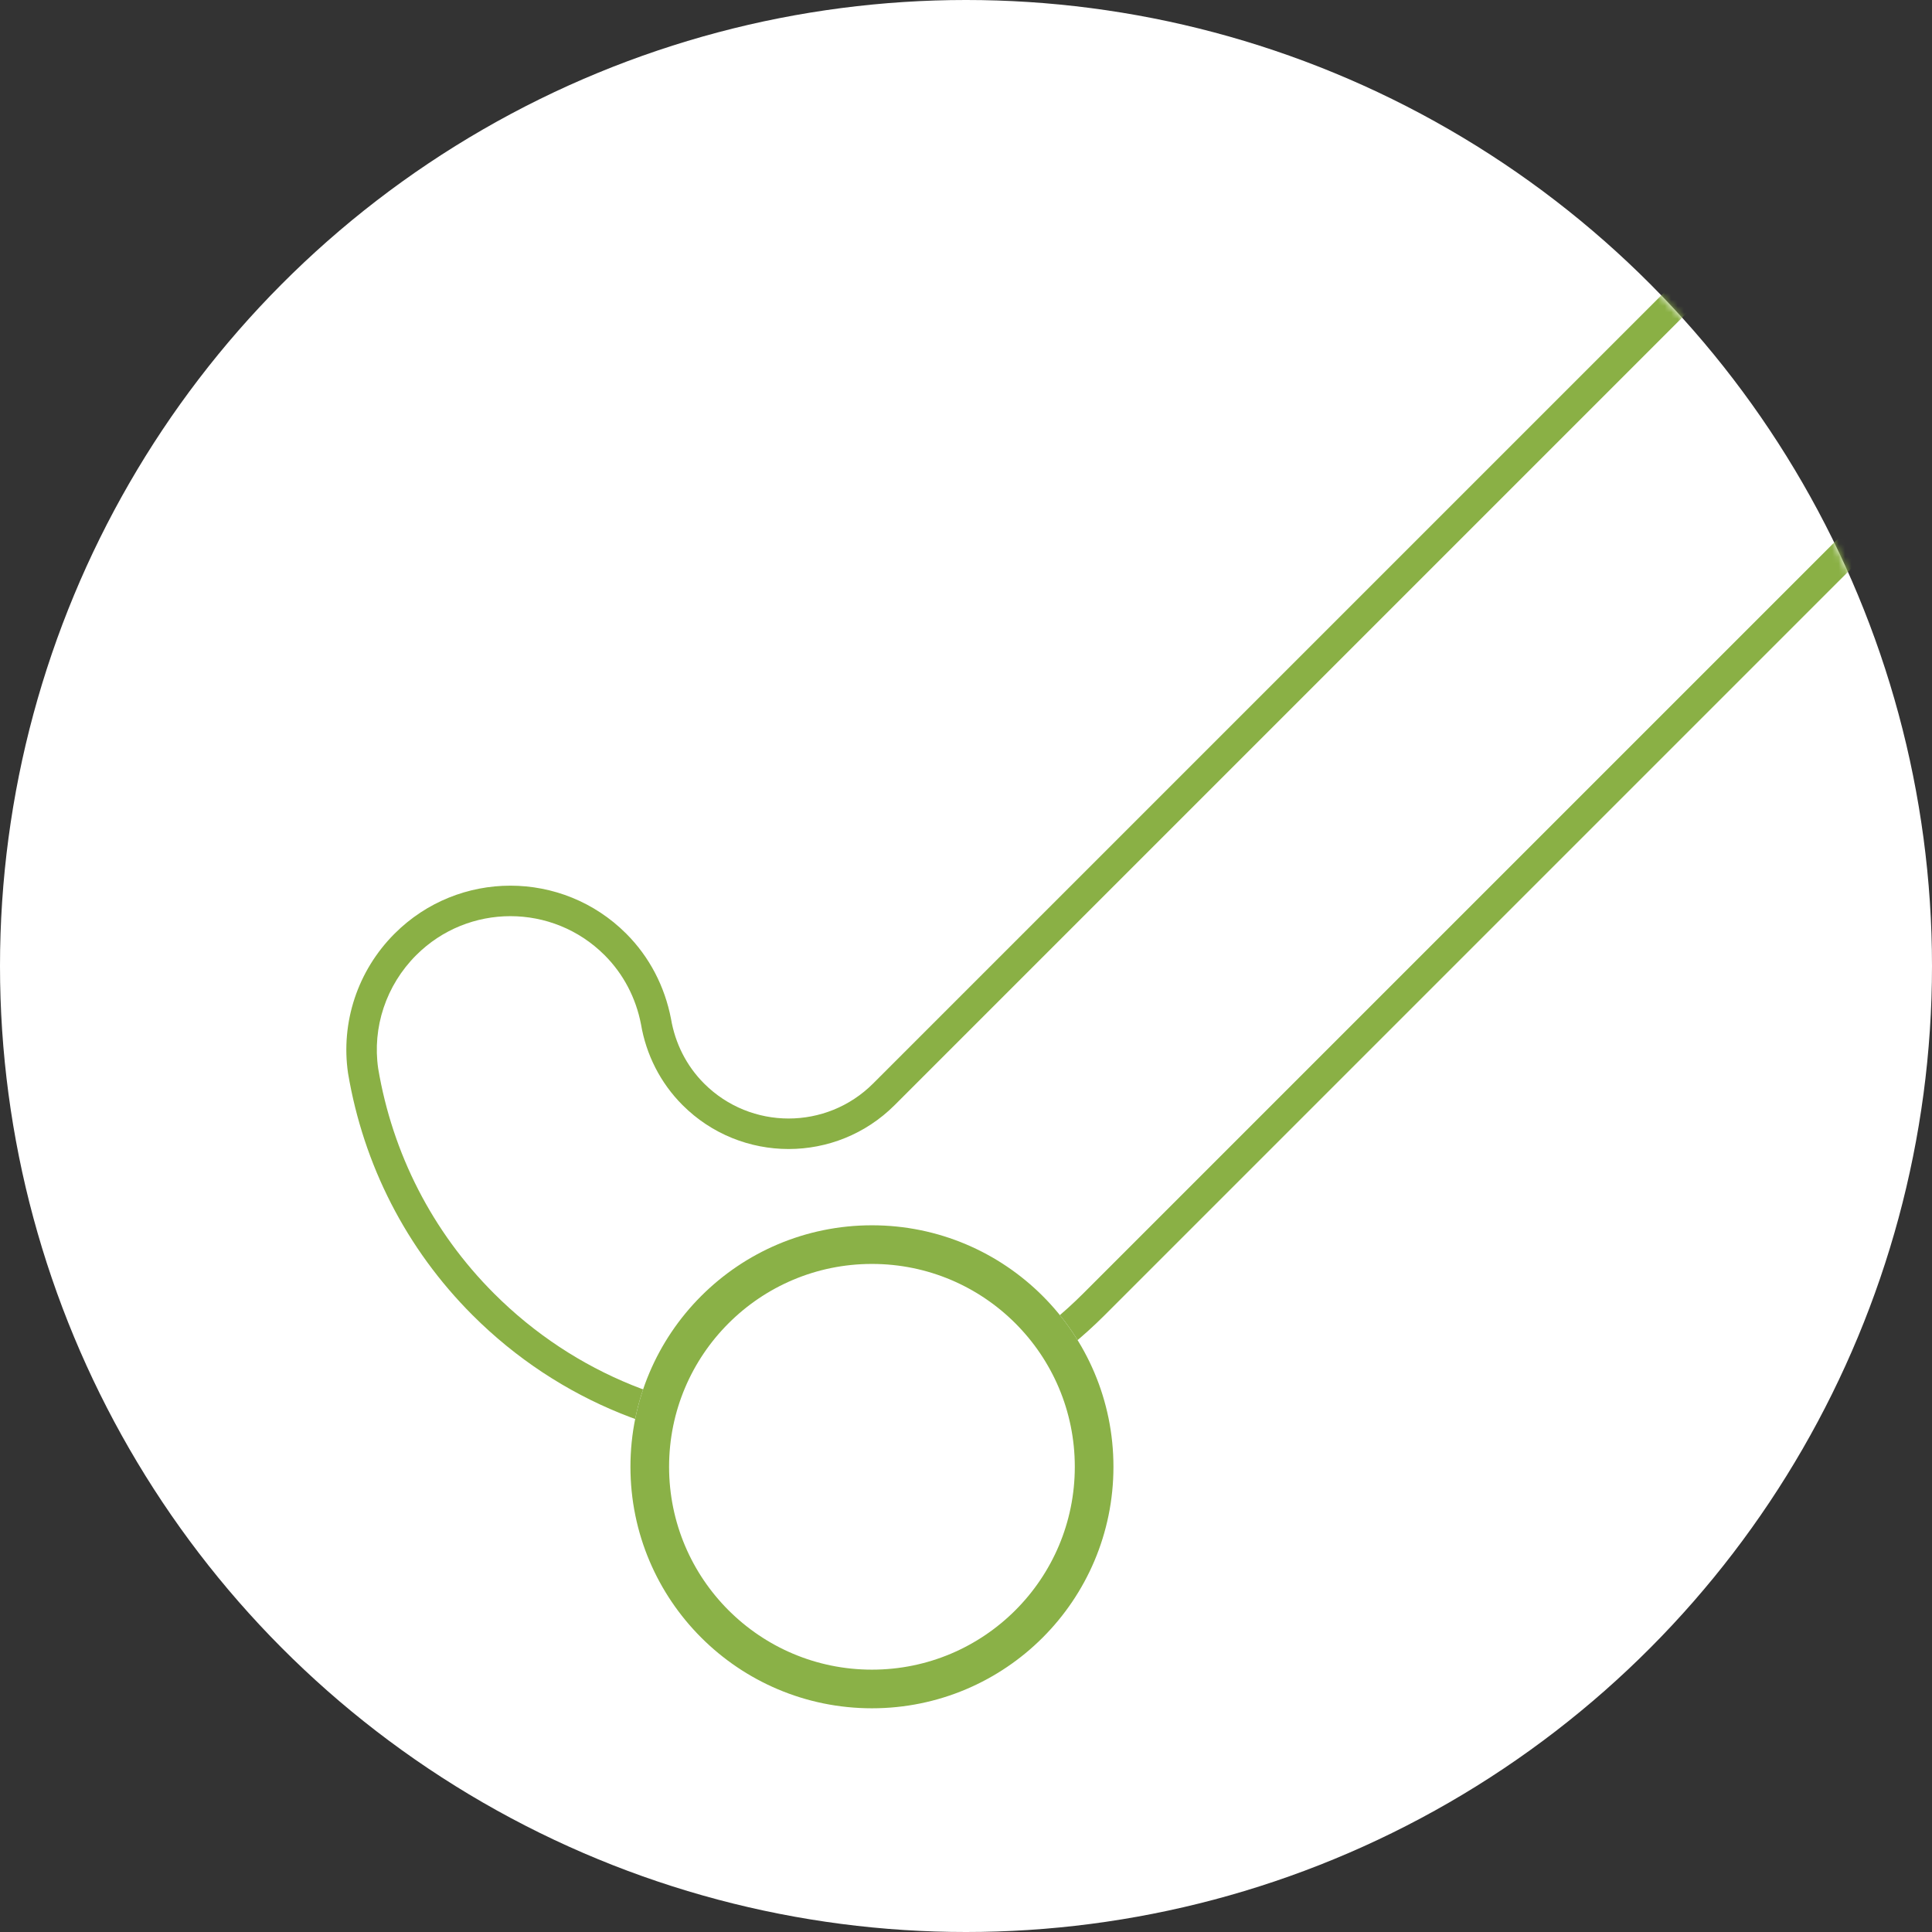 <?xml version="1.0" encoding="UTF-8"?>
<svg width="300px" height="300px" viewBox="0 0 300 300" version="1.1" xmlns="http://www.w3.org/2000/svg" xmlns:xlink="http://www.w3.org/1999/xlink">
    <rect x="0" y="0" width="300" height="300" fill="#333333" stroke="none"/>
    <!-- Generator: Sketch 43.2 (39069) - http://www.bohemiancoding.com/sketch -->
    <title>about-icon-sport</title>
    <desc>Created with Sketch.</desc>
    <defs>
        <circle id="path-1" cx="150" cy="150" r="150"></circle>
        <circle id="path-3" cx="135.395" cy="227.763" r="37.5"></circle>
    </defs>
    <g id="Page-1" stroke="none" stroke-width="1" fill="none" fill-rule="evenodd">
        <g id="Desktop-Über-uns" transform="translate(-117, -2696)">
            <g id="about-icon-sport" transform="translate(117, 2696)">
                <mask id="mask-2" fill="white">
                    <use xlink:href="#path-1"></use>
                </mask>
                <use id="Oval-3" fill="#FFFFFF" xlink:href="#path-1"></use>
                <path d="M320.113,48.938 L168.192,200.859 C142.932,226.119 101.977,226.119 76.717,200.859 C67.112,191.254 60.945,179.102 58.724,165.919 C57.797,159.565 59.923,153.023 64.623,148.323 C72.704,140.242 85.806,140.242 93.887,148.323 C96.815,151.251 98.744,154.971 99.532,159.037 C100.326,163.75 102.538,168.153 105.981,171.596 C115.078,180.694 129.83,180.693 138.928,171.595 L290.849,19.674 L287.5,16.324 L135.579,168.246 C128.33,175.494 116.578,175.494 109.33,168.246 C106.596,165.512 104.836,162.009 104.192,158.193 C103.217,153.158 100.845,148.582 97.237,144.974 C87.306,135.043 71.205,135.043 61.273,144.974 C55.508,150.739 52.895,158.779 54.045,166.654 C56.436,180.849 63.059,193.899 73.368,204.209 C100.478,231.319 144.431,231.319 171.541,204.209 L323.463,52.287 L320.113,48.938 Z" id="Page-1" fill="#8AB045" fill-rule="nonzero" mask="url(#mask-2)"></path>
                <g id="Oval-2" mask="url(#mask-2)">
                    <use fill="#FFFFFF" fill-rule="evenodd" xlink:href="#path-3"></use>
                    <circle stroke="#8AB147" stroke-width="6" cx="135.395" cy="227.763" r="34.5"></circle>
                </g>
            </g>
        </g>
    </g>
</svg>